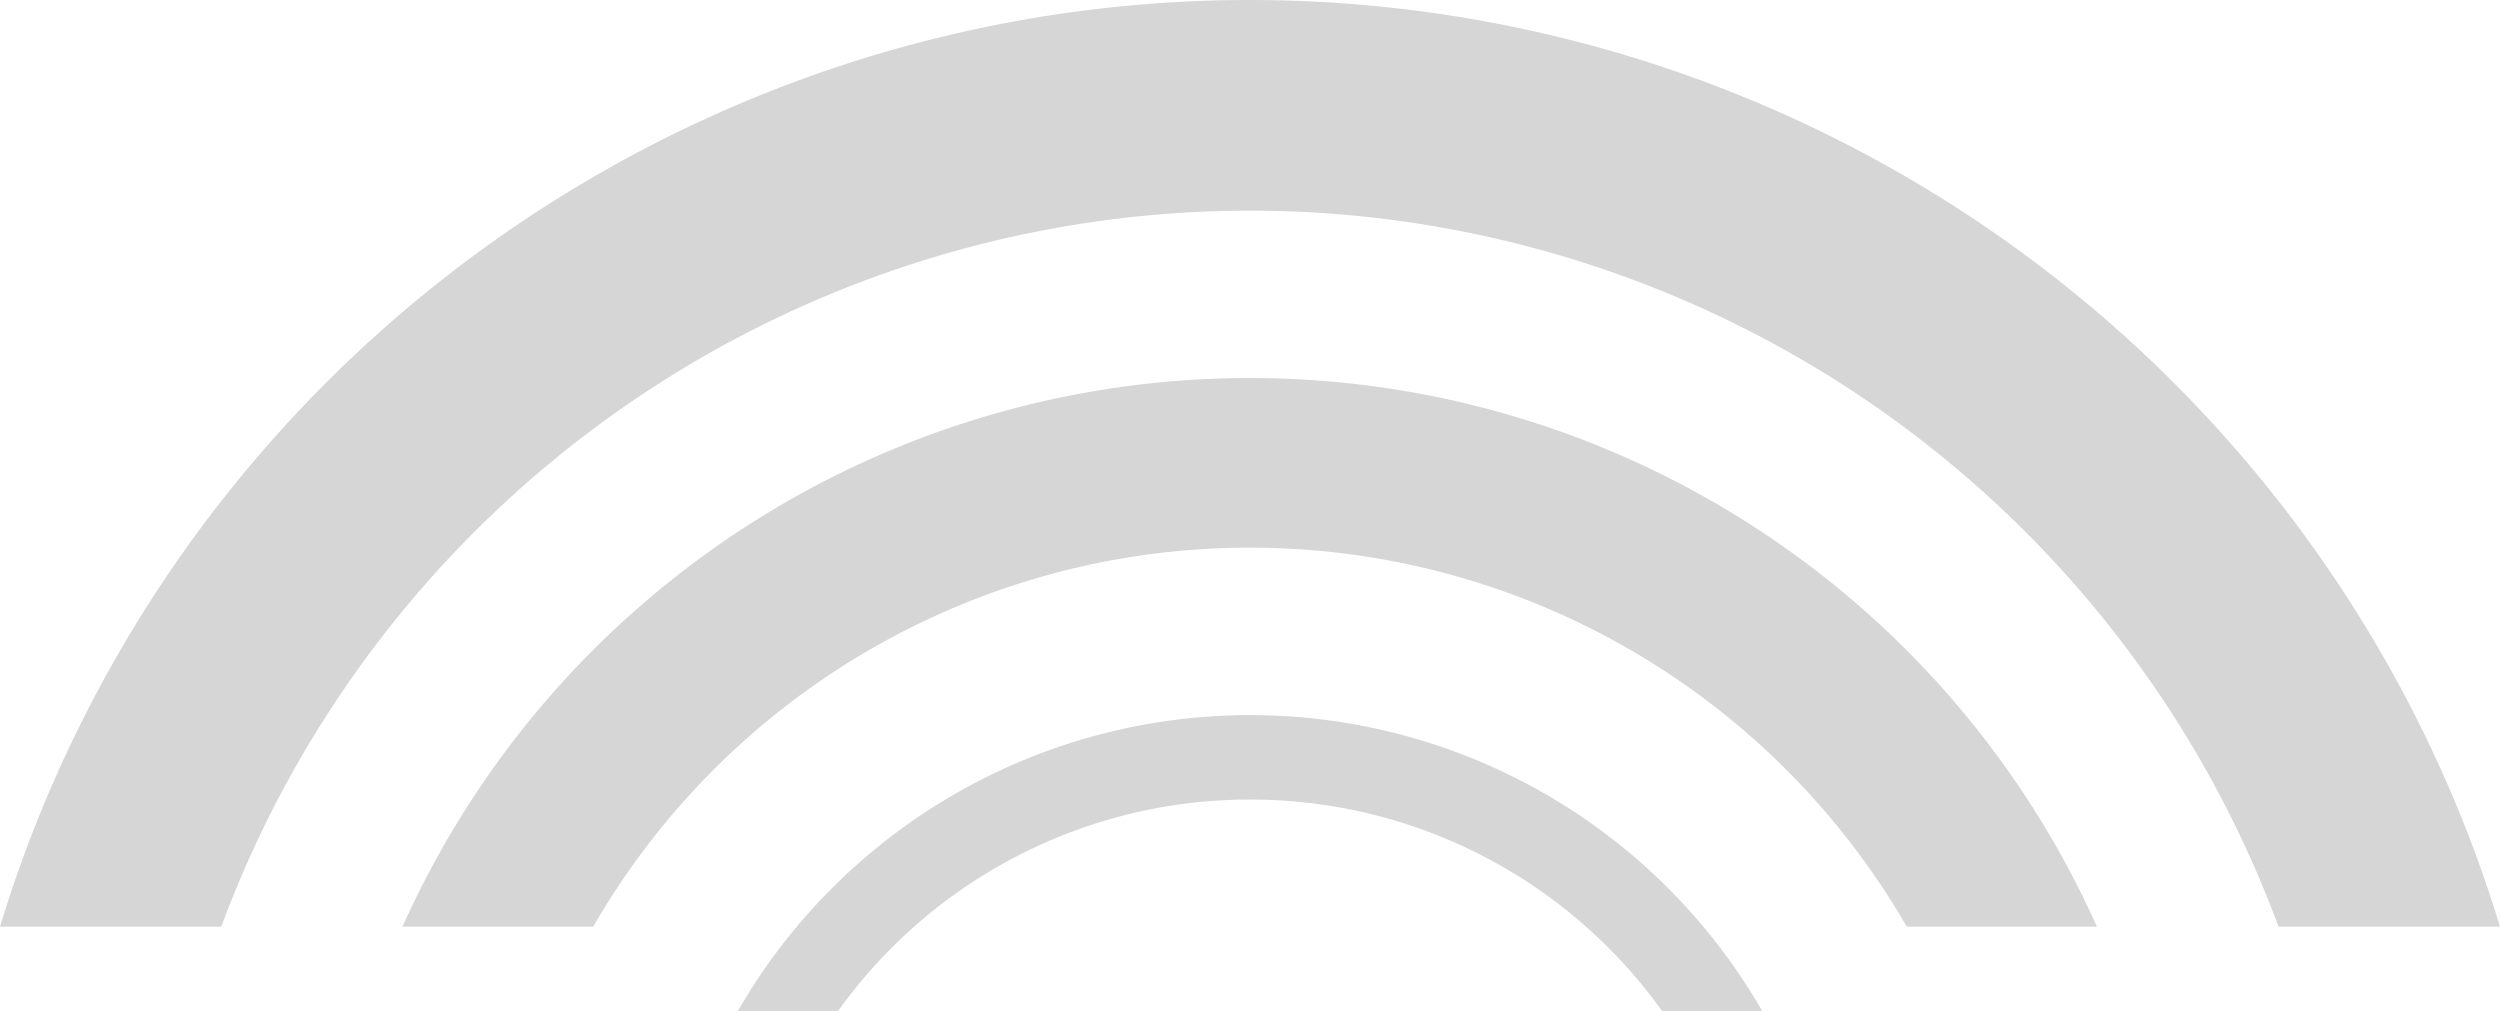 <svg id="Layer_1" data-name="Layer 1" xmlns="http://www.w3.org/2000/svg" width="254.67" height="102.98" viewBox="0 0 254.67 102.98"><defs><style>.cls-1{fill:#d6d6d6;}</style></defs><path class="cls-1" d="M127.33,38.51h0A94.56,94.56,0,0,0,41,94.4H60.43a77.17,77.17,0,0,1,66.89-38.61h0A77.25,77.25,0,0,1,194.24,94.4h19.37A94.52,94.52,0,0,0,127.33,38.51Z"/><path class="cls-1" d="M127.33,72.85h0A60.16,60.16,0,0,0,75.16,103H85.37a51.52,51.52,0,0,1,41.95-21.55h0a51.53,51.53,0,0,1,42,21.55h10.2A60.14,60.14,0,0,0,127.33,72.85Z"/><path class="cls-1" d="M127.35,0h-.06A133.06,133.06,0,0,0,0,94.4H22.54A111.75,111.75,0,0,1,127.32,21.46h0A111.73,111.73,0,0,1,232.11,94.4h22.56A133.12,133.12,0,0,0,127.35,0Z"/></svg>
